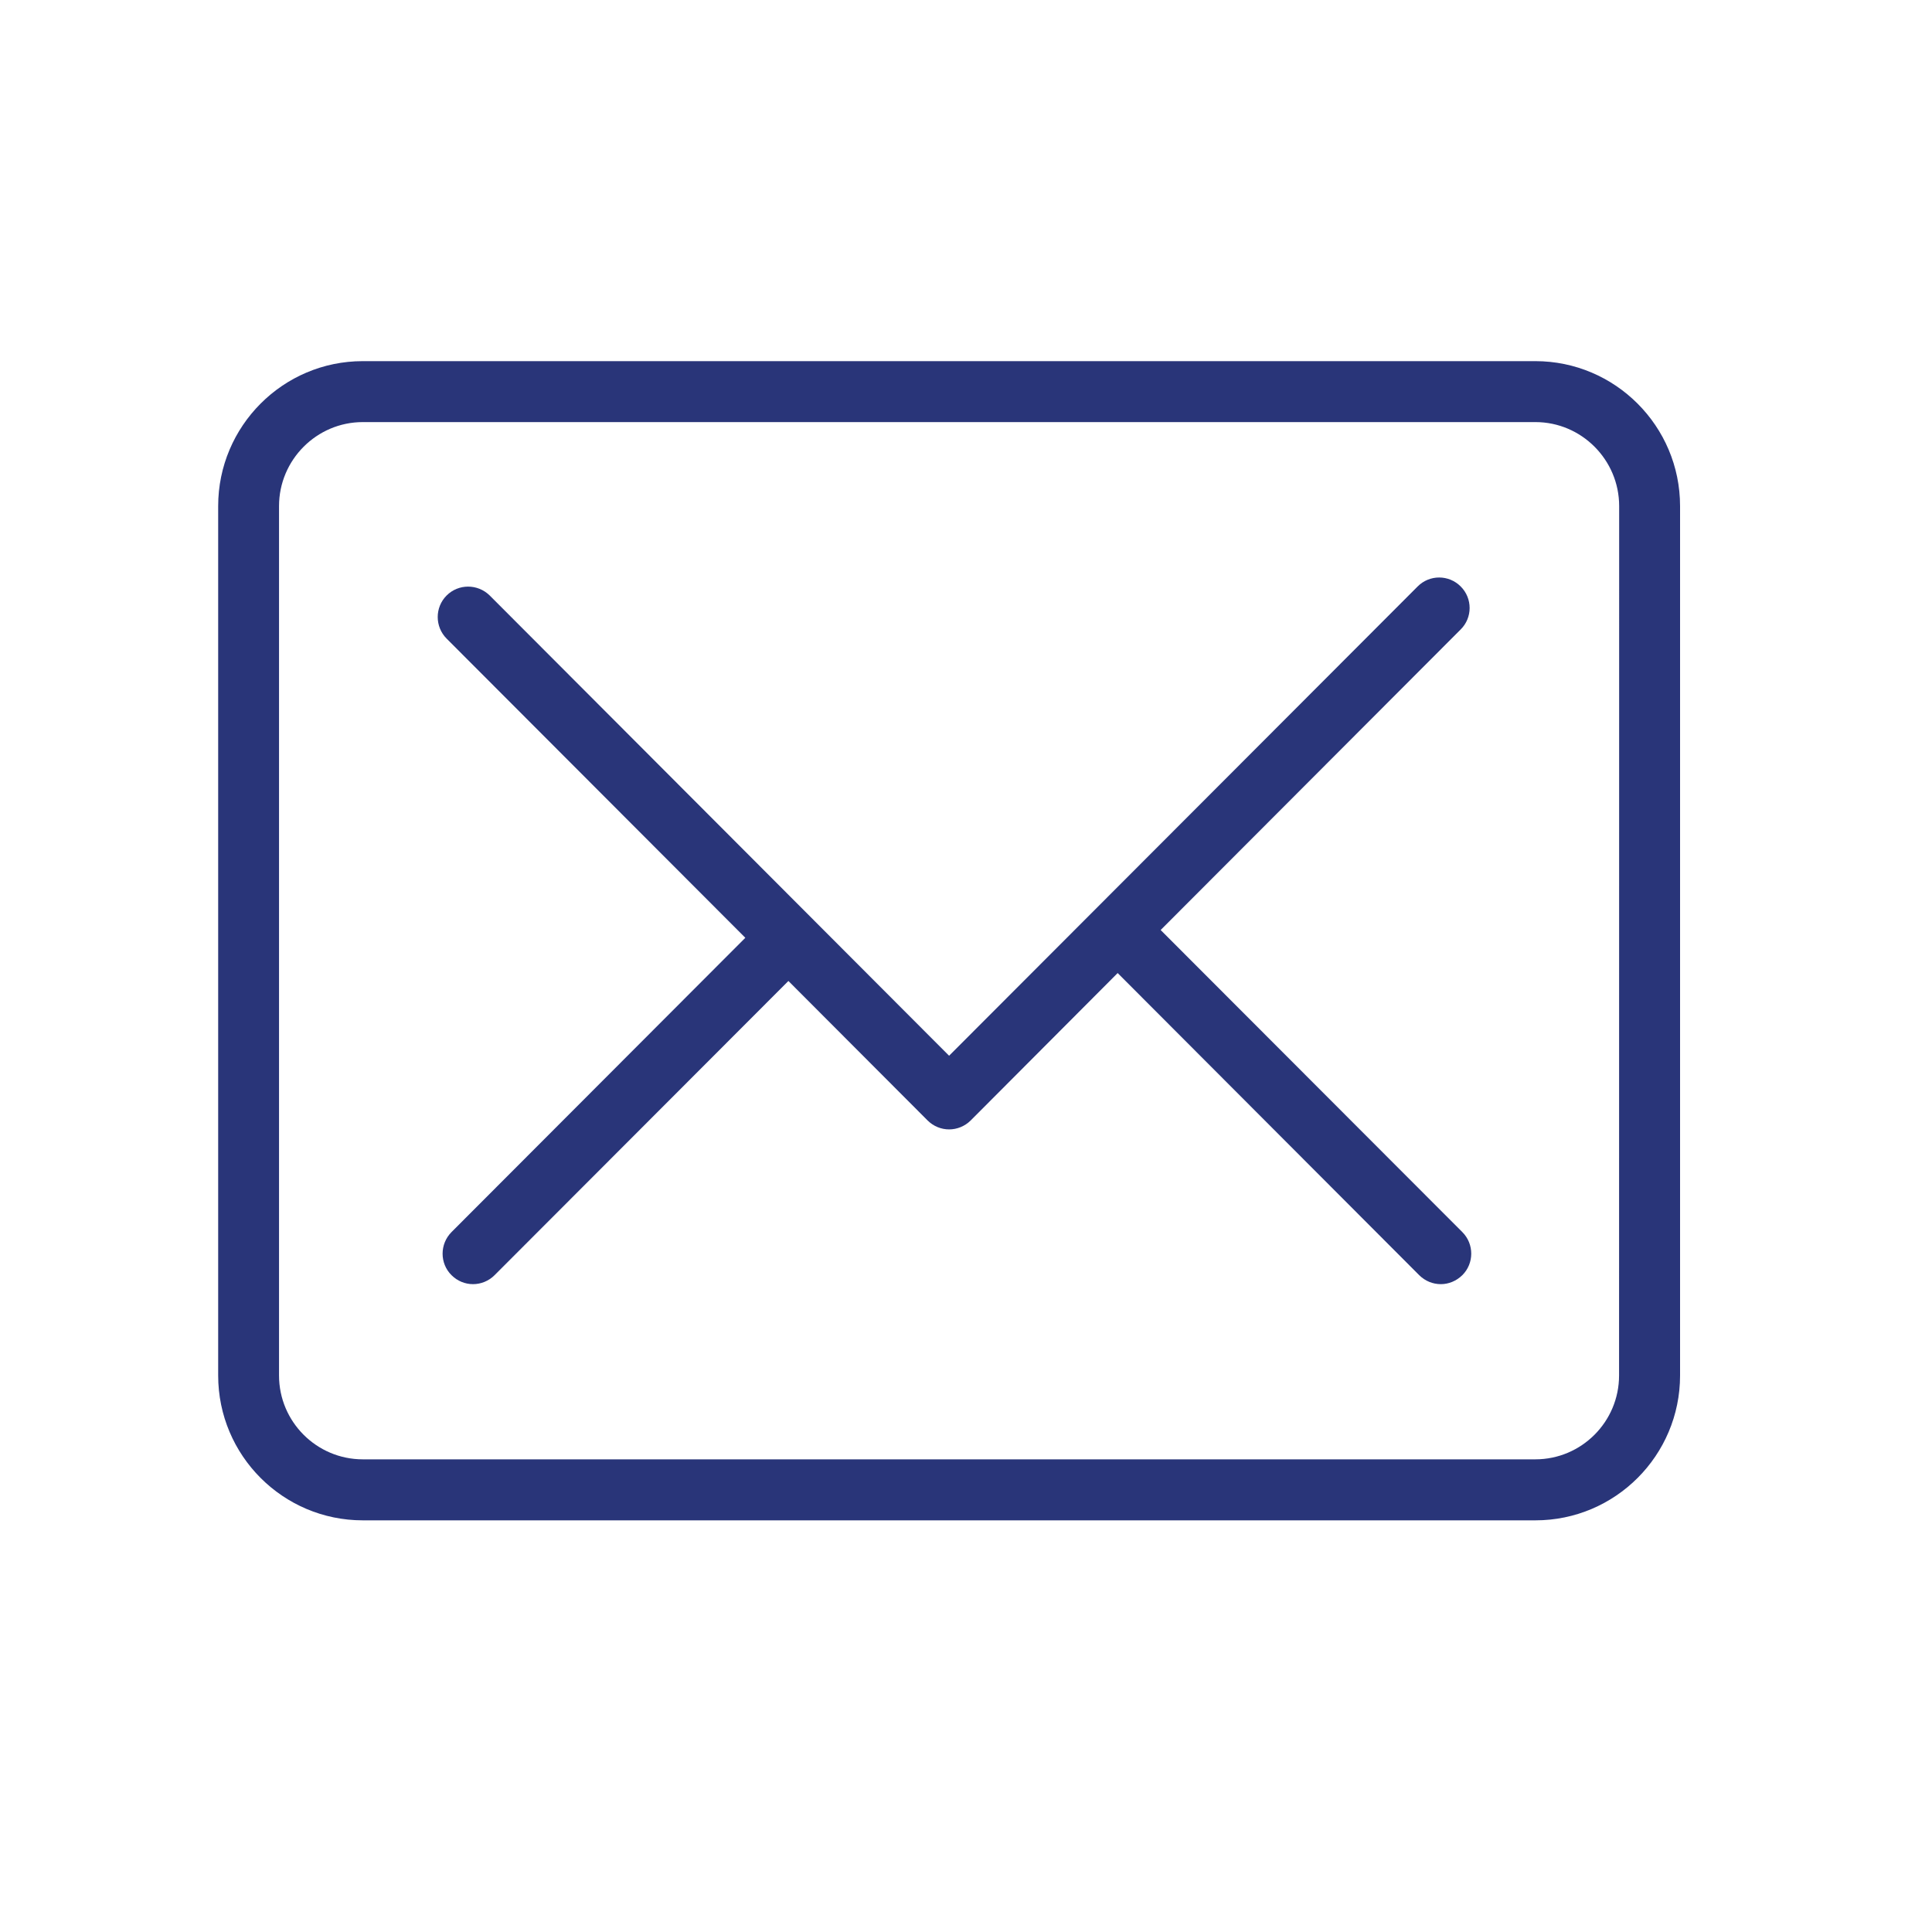 <?xml version="1.0" encoding="utf-8"?>
<!-- Generator: Adobe Illustrator 13.0.0, SVG Export Plug-In . SVG Version: 6.00 Build 14948)  -->
<!DOCTYPE svg PUBLIC "-//W3C//DTD SVG 1.1//EN" "http://www.w3.org/Graphics/SVG/1.1/DTD/svg11.dtd">
<svg version="1.1" id="Layer_1" xmlns="http://www.w3.org/2000/svg" xmlns:xlink="http://www.w3.org/1999/xlink" x="0px" y="0px"
	 width="40px" height="40px" viewBox="0 0 40 40" enable-background="new 0 0 40 40" xml:space="preserve">
<rect fill="#FFFFFF" width="40" height="40"/>
<g>
	<path fill="#293579" d="M31.787,7.477H7.511c-1.651,0-2.994,1.346-2.994,3.001v18c0,1.656,1.343,2.999,2.994,2.999H31.79
		c1.65,0,2.994-1.343,2.994-2.999v-18C34.784,8.822,33.438,7.477,31.787,7.477 M33.521,28.478c0,0.958-0.779,1.736-1.733,1.736
		H7.511c-0.955,0-1.734-0.778-1.734-1.736v-18c0-0.957,0.779-1.739,1.734-1.739H31.79c0.954,0,1.733,0.782,1.733,1.739
		L33.521,28.478z M24.03,19.255l6.211-6.222c0.248-0.245,0.248-0.646,0-0.892c-0.246-0.246-0.644-0.246-0.889,0l-9.702,9.717
		l-9.511-9.529c-0.249-0.245-0.647-0.245-0.892,0c-0.246,0.245-0.246,0.646,0,0.893l6.184,6.194l-6.083,6.093
		c-0.246,0.248-0.246,0.648,0,0.892c0.123,0.123,0.283,0.186,0.446,0.186c0.16,0,0.323-0.063,0.446-0.186l6.083-6.091l2.882,2.888
		c0.123,0.122,0.283,0.185,0.446,0.185c0.16,0,0.323-0.063,0.446-0.185l3.043-3.052l6.243,6.255
		c0.124,0.123,0.284,0.186,0.448,0.186c0.159,0,0.319-0.063,0.445-0.186c0.246-0.245,0.246-0.646,0-0.892L24.03,19.255z"/>
</g>
</svg>
